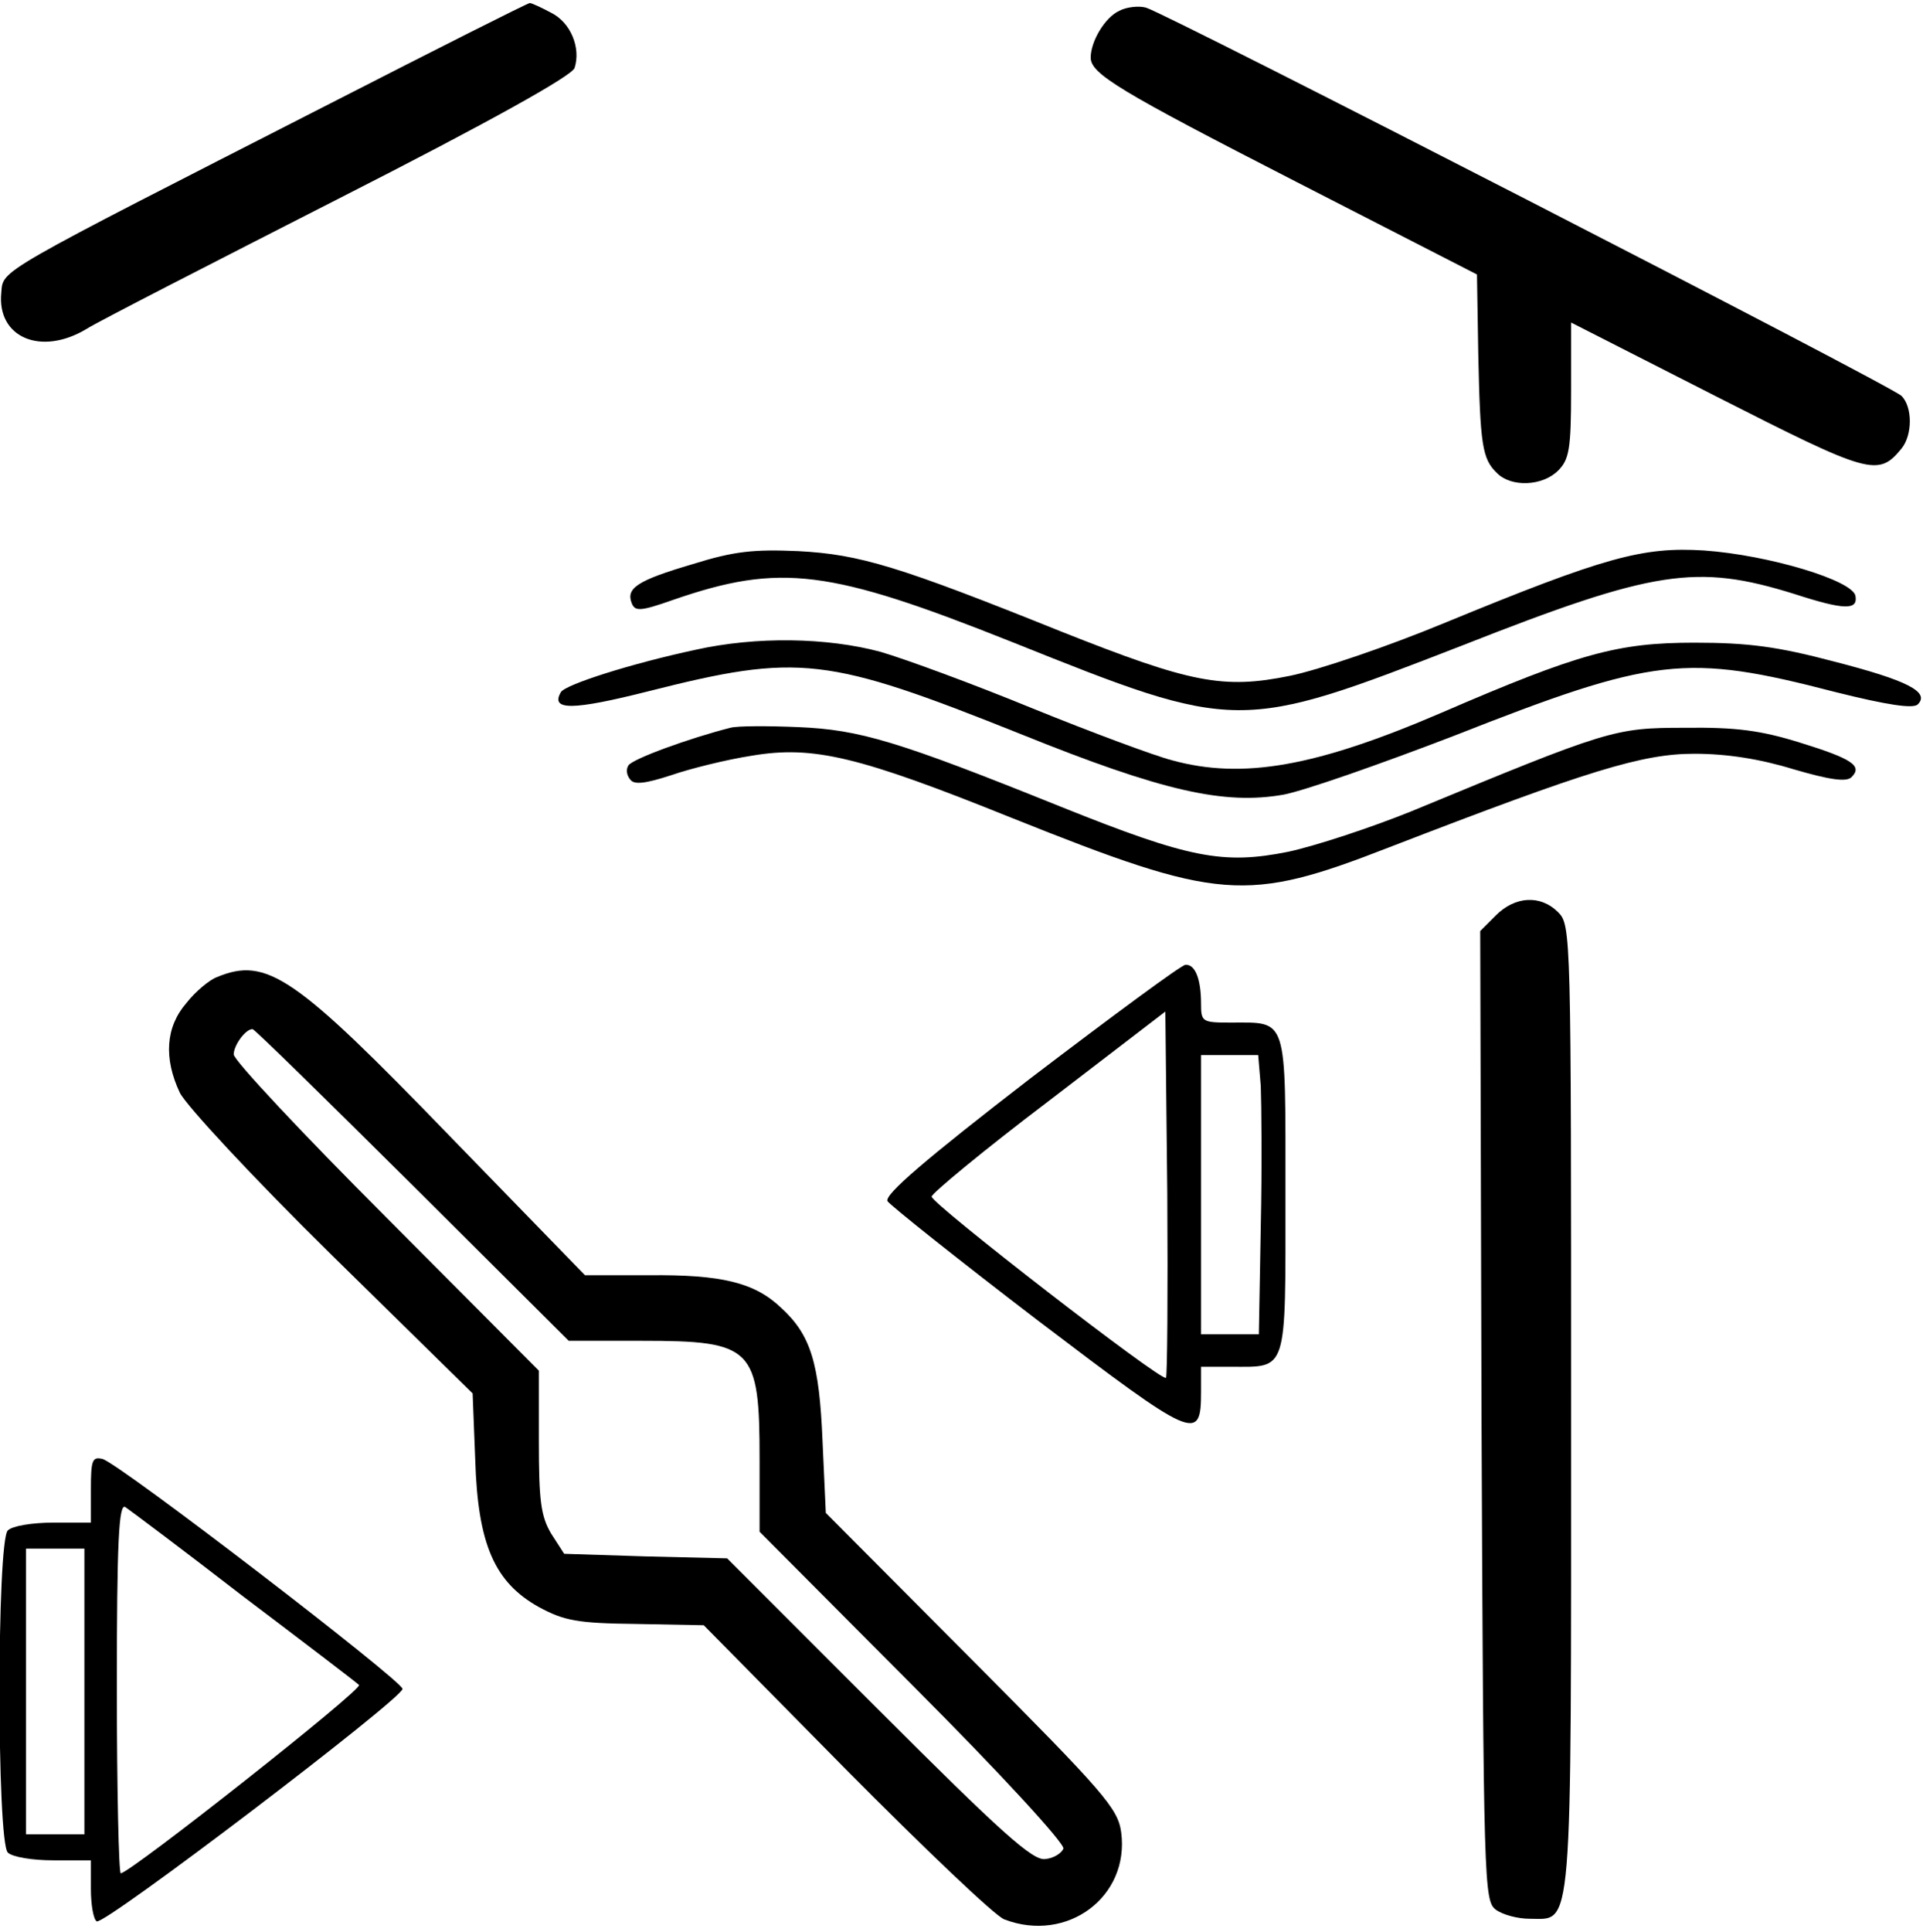 <?xml version="1.0" standalone="no"?>
<!DOCTYPE svg PUBLIC "-//W3C//DTD SVG 20010904//EN"
 "http://www.w3.org/TR/2001/REC-SVG-20010904/DTD/svg10.dtd">
<svg version="1.0" xmlns="http://www.w3.org/2000/svg"
 width="468pt" height="470pt" viewBox="0 0 468 470"
 preserveAspectRatio="xMidYMid meet">
<g transform="translate(0,470) scale(0.158,-0.158)"
fill="#000000" stroke="none">
<path d="M508 2815 c-517 -264 -503 -255 -506 -291 -7 -69 61 -98 131 -56 17
11 193 101 389 201 234 119 359 189 363 201 10 31 -6 70 -36 85 -15 8 -30 15
-33 15 -3 0 -142 -70 -308 -155z"/>
<path d="M1724 2958 c-22 -10 -44 -47 -44 -72 0 -25 43 -51 318 -192 l277
-142 2 -123 c3 -140 6 -161 29 -183 22 -22 70 -20 94 4 17 17 20 33 20 124 l0
104 224 -114 c236 -120 249 -124 285 -80 17 21 17 64 0 81 -16 16 -1134 590
-1164 598 -11 3 -30 1 -41 -5z"/>
<path d="M1067 2106 c-85 -25 -103 -37 -94 -60 5 -13 13 -13 64 5 165 57 241
47 522 -65 347 -139 349 -139 694 -5 295 116 360 126 511 79 77 -25 98 -25 94
-3 -4 24 -134 63 -233 70 -95 6 -153 -10 -401 -112 -87 -36 -193 -72 -237 -81
-103 -21 -153 -11 -352 68 -251 101 -311 119 -405 124 -69 3 -99 0 -163 -20z"/>
<path d="M1071 1974 c-98 -21 -199 -53 -207 -65 -17 -29 19 -28 134 1 233 59
275 54 575 -66 218 -88 313 -109 404 -93 32 6 149 47 261 90 310 122 358 128
589 68 80 -20 120 -26 127 -19 19 19 -16 37 -129 66 -87 23 -132 29 -215 29
-118 0 -177 -16 -390 -108 -193 -83 -306 -103 -415 -73 -27 7 -124 43 -215 80
-90 37 -196 76 -234 87 -82 22 -191 24 -285 3z"/>
<path d="M1125 1854 c-63 -16 -151 -48 -157 -58 -4 -6 -3 -15 3 -22 6 -8 23
-6 63 7 29 10 85 24 124 30 95 16 165 -1 401 -96 320 -128 360 -131 581 -45
308 119 390 144 470 144 50 0 101 -8 153 -24 55 -16 81 -20 89 -12 17 17 2 28
-79 53 -61 19 -99 24 -178 23 -109 0 -117 -3 -422 -129 -62 -25 -147 -53 -189
-62 -100 -20 -152 -10 -349 69 -253 102 -311 119 -405 123 -47 2 -94 2 -105
-1z"/>
<path d="M2304 1565 l-24 -24 2 -747 c3 -725 4 -746 22 -760 11 -8 34 -14 52
-14 67 0 64 -37 64 787 0 730 0 743 -20 763 -27 27 -66 25 -96 -5z"/>
<path d="M1587 1314 c-162 -125 -225 -179 -220 -189 5 -7 109 -90 232 -184
241 -183 251 -188 251 -110 l0 39 46 0 c88 0 84 -12 84 265 0 277 4 265 -84
265 -44 0 -46 1 -46 29 0 38 -9 61 -24 60 -6 0 -113 -79 -239 -175z m209 -461
c-6 -7 -361 268 -361 279 0 5 81 72 180 147 l180 138 3 -280 c1 -154 0 -282
-2 -284z m146 449 c1 -27 2 -124 0 -215 l-3 -167 -44 0 -45 0 0 215 0 215 44
0 44 0 4 -48z"/>
<path d="M334 1470 c-11 -4 -33 -22 -47 -40 -32 -37 -35 -85 -10 -138 10 -20
112 -130 234 -250 l217 -213 4 -102 c4 -131 30 -189 98 -227 39 -21 59 -25
150 -26 l104 -2 219 -222 c121 -122 230 -226 244 -231 97 -37 193 35 180 134
-5 37 -26 61 -230 266 l-225 226 -5 110 c-5 121 -18 164 -64 206 -41 39 -92
51 -203 50 l-99 0 -208 214 c-239 247 -282 277 -359 245z m301 -320 l241 -240
112 0 c172 0 182 -10 182 -183 l0 -111 236 -237 c135 -135 234 -243 232 -251
-3 -7 -15 -15 -28 -16 -19 -3 -67 40 -257 230 l-233 233 -126 3 -125 4 -20 31
c-16 27 -19 51 -19 142 l0 109 -235 236 c-129 129 -235 242 -235 251 0 14 18
39 29 39 3 0 113 -108 246 -240z"/>
<path d="M140 681 l0 -51 -58 0 c-32 0 -63 -5 -70 -12 -17 -17 -17 -479 0
-496 7 -7 38 -12 70 -12 l58 0 0 -44 c0 -25 4 -47 9 -50 11 -7 471 343 471
358 -1 13 -436 347 -462 354 -16 4 -18 -2 -18 -47z m235 -165 c94 -71 174
-132 178 -136 7 -6 -353 -290 -367 -290 -3 0 -6 129 -6 286 0 225 3 284 13
278 6 -4 89 -66 182 -138z m-245 -146 l0 -220 -45 0 -45 0 0 220 0 220 45 0
45 0 0 -220z"/>
</g>
</svg>
